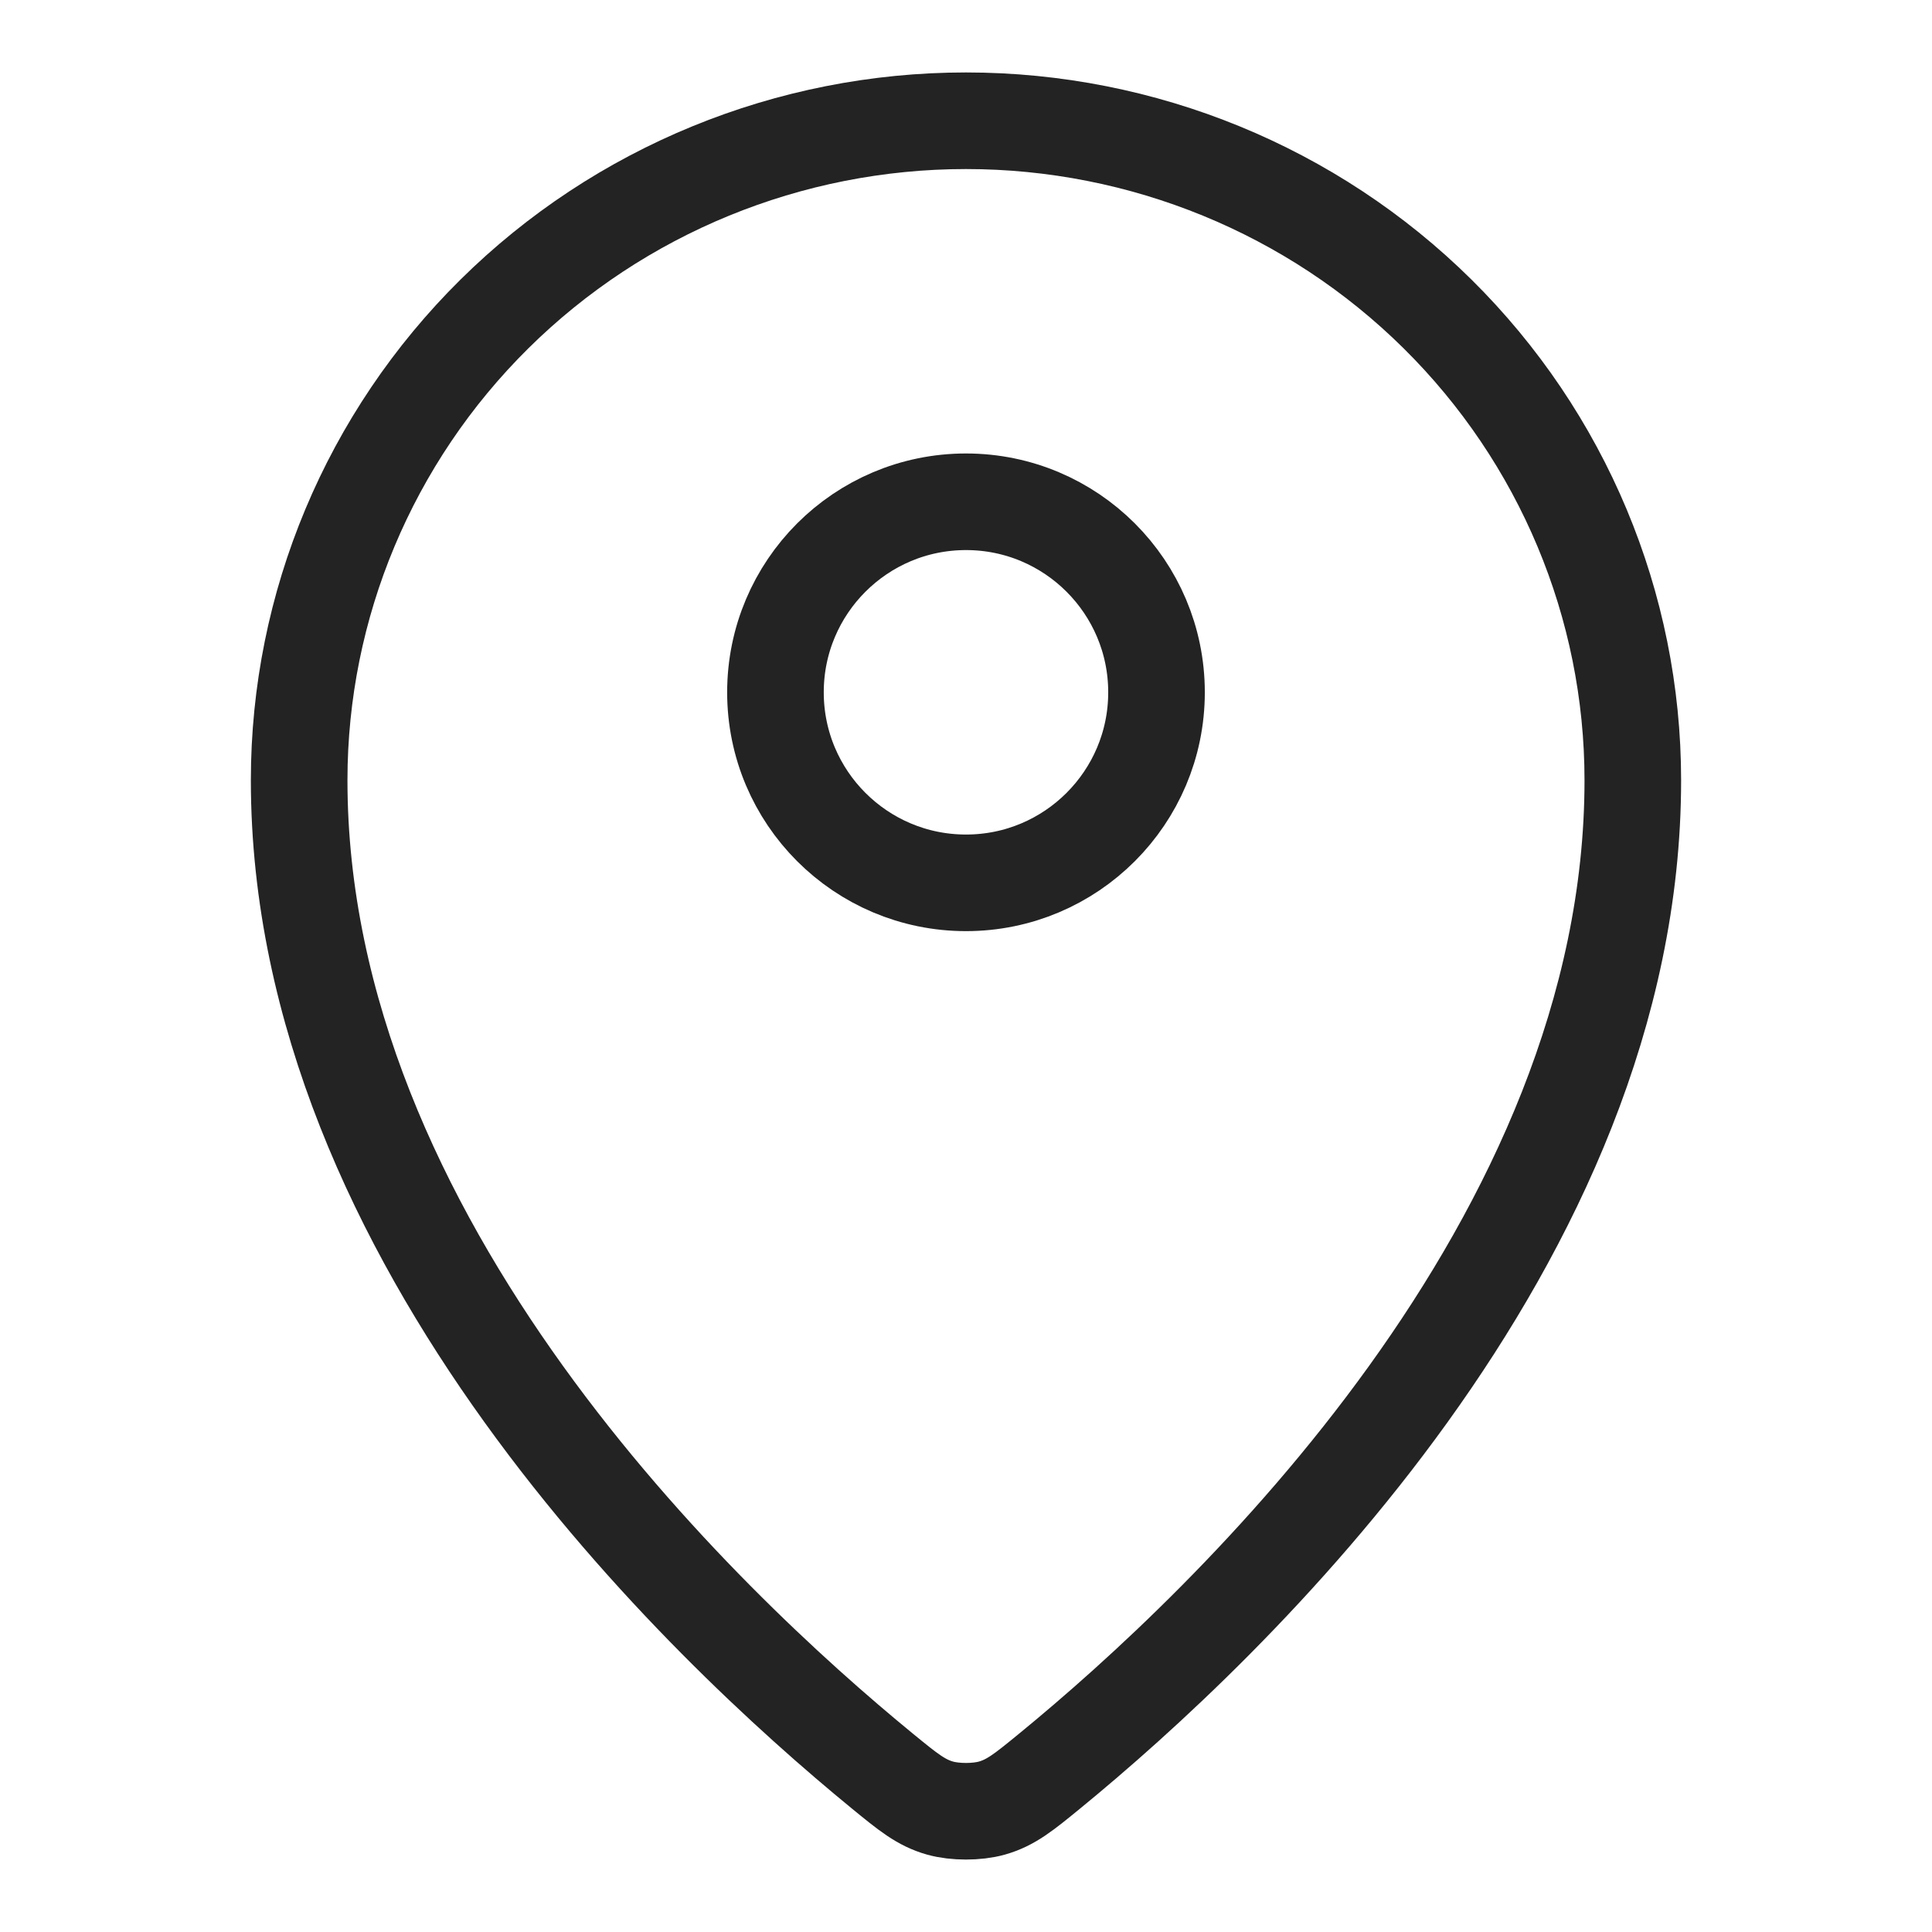 <?xml version="1.0" encoding="UTF-8"?> <svg xmlns="http://www.w3.org/2000/svg" width="64" height="64" viewBox="0 0 64 64" fill="none"> <path d="M9.91 25.846C9.91 41.156 23.304 53.817 29.233 58.672C30.081 59.366 30.511 59.718 31.143 59.896C31.637 60.035 32.362 60.035 32.855 59.896C33.489 59.717 33.915 59.369 34.767 58.672C40.696 53.818 54.089 41.158 54.089 25.847C54.089 20.053 51.762 14.496 47.619 10.399C43.477 6.302 37.858 4 32 4C26.141 4 20.523 6.302 16.38 10.399C12.237 14.496 9.91 20.052 9.91 25.846Z" stroke="#232323" stroke-width="3.2" stroke-linecap="round" stroke-linejoin="round"></path> <path d="M25.688 22.934C25.688 26.419 28.514 29.245 32 29.245C35.485 29.245 38.311 26.419 38.311 22.934C38.311 19.448 35.485 16.622 32 16.622C28.514 16.622 25.688 19.448 25.688 22.934Z" stroke="#232323" stroke-width="3.2" stroke-linecap="round" stroke-linejoin="round"></path> </svg> 